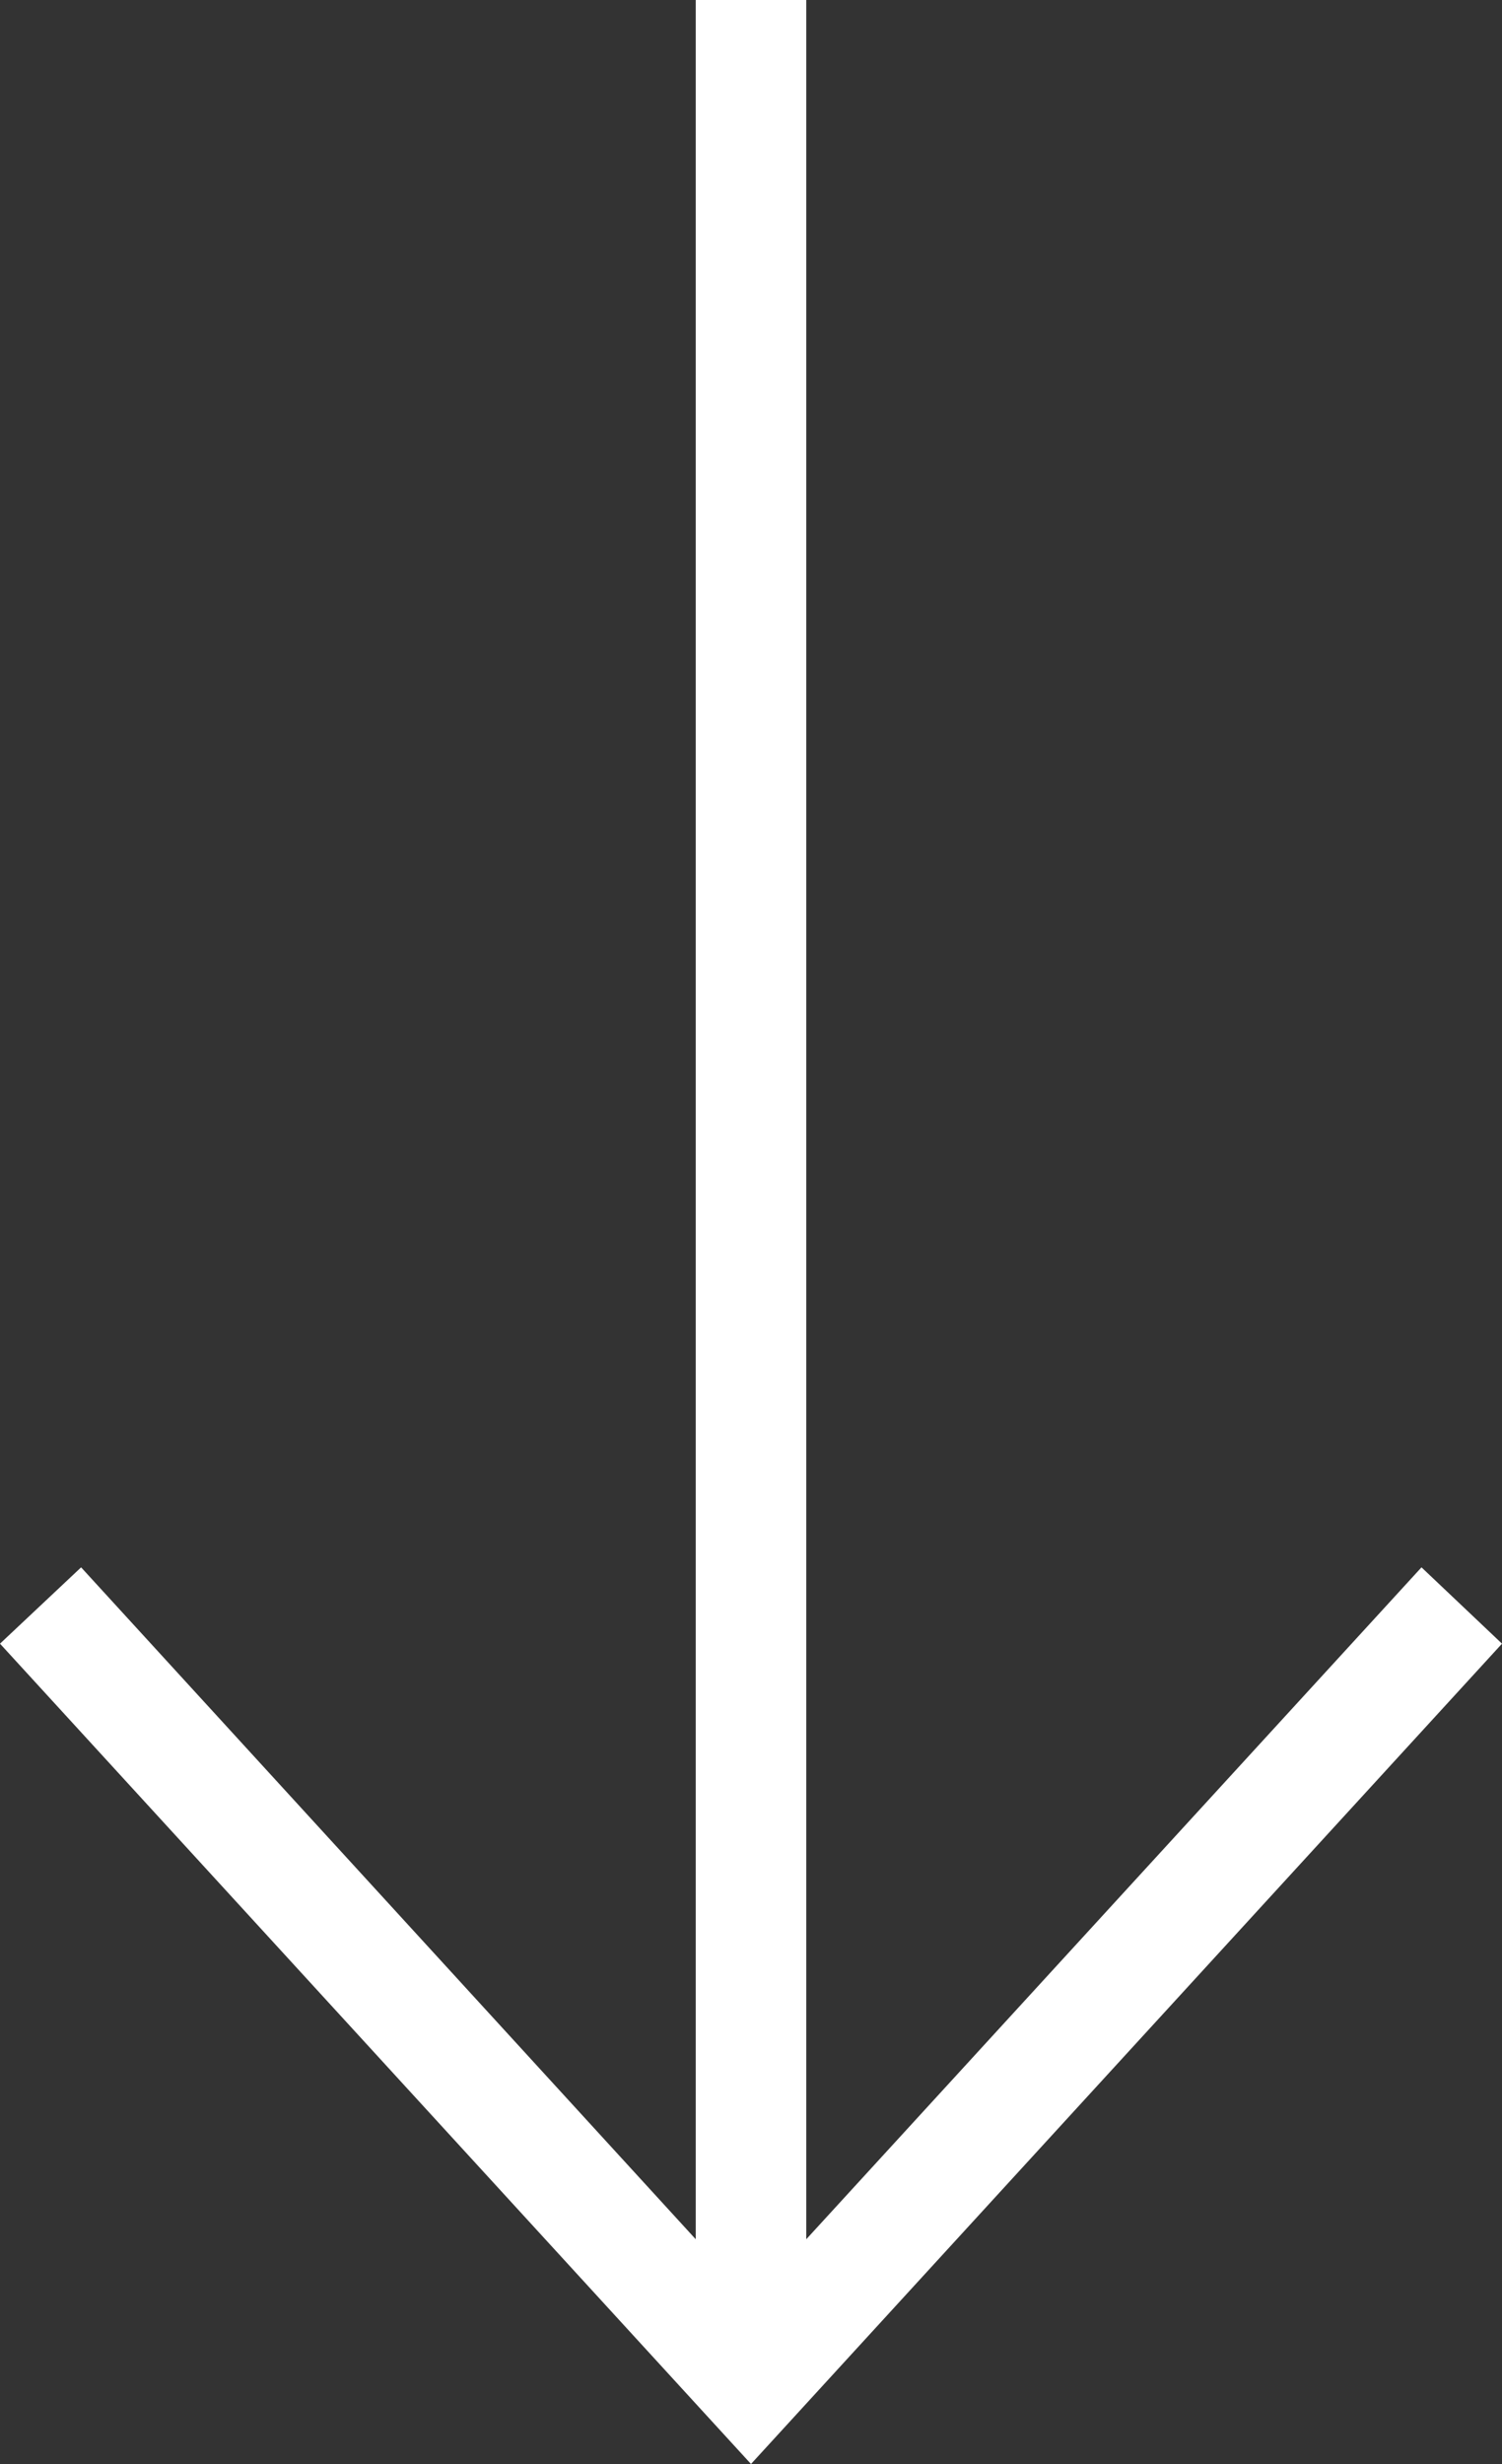 <svg xmlns="http://www.w3.org/2000/svg" viewBox="0 0 25 41"><rect x="0" y="0" width="25" height="41" fill="#333333" stroke="none"/><defs><style>.a{fill:#fff;fill-rule:evenodd;}</style></defs><title>arrow-vert-white</title><polygon class="a" points="11.58 0 11.58 37.26 1.35 26.08 0 27.35 12.5 41 25 27.35 23.66 26.08 13.42 37.26 13.42 0 11.58 0"/></svg>
